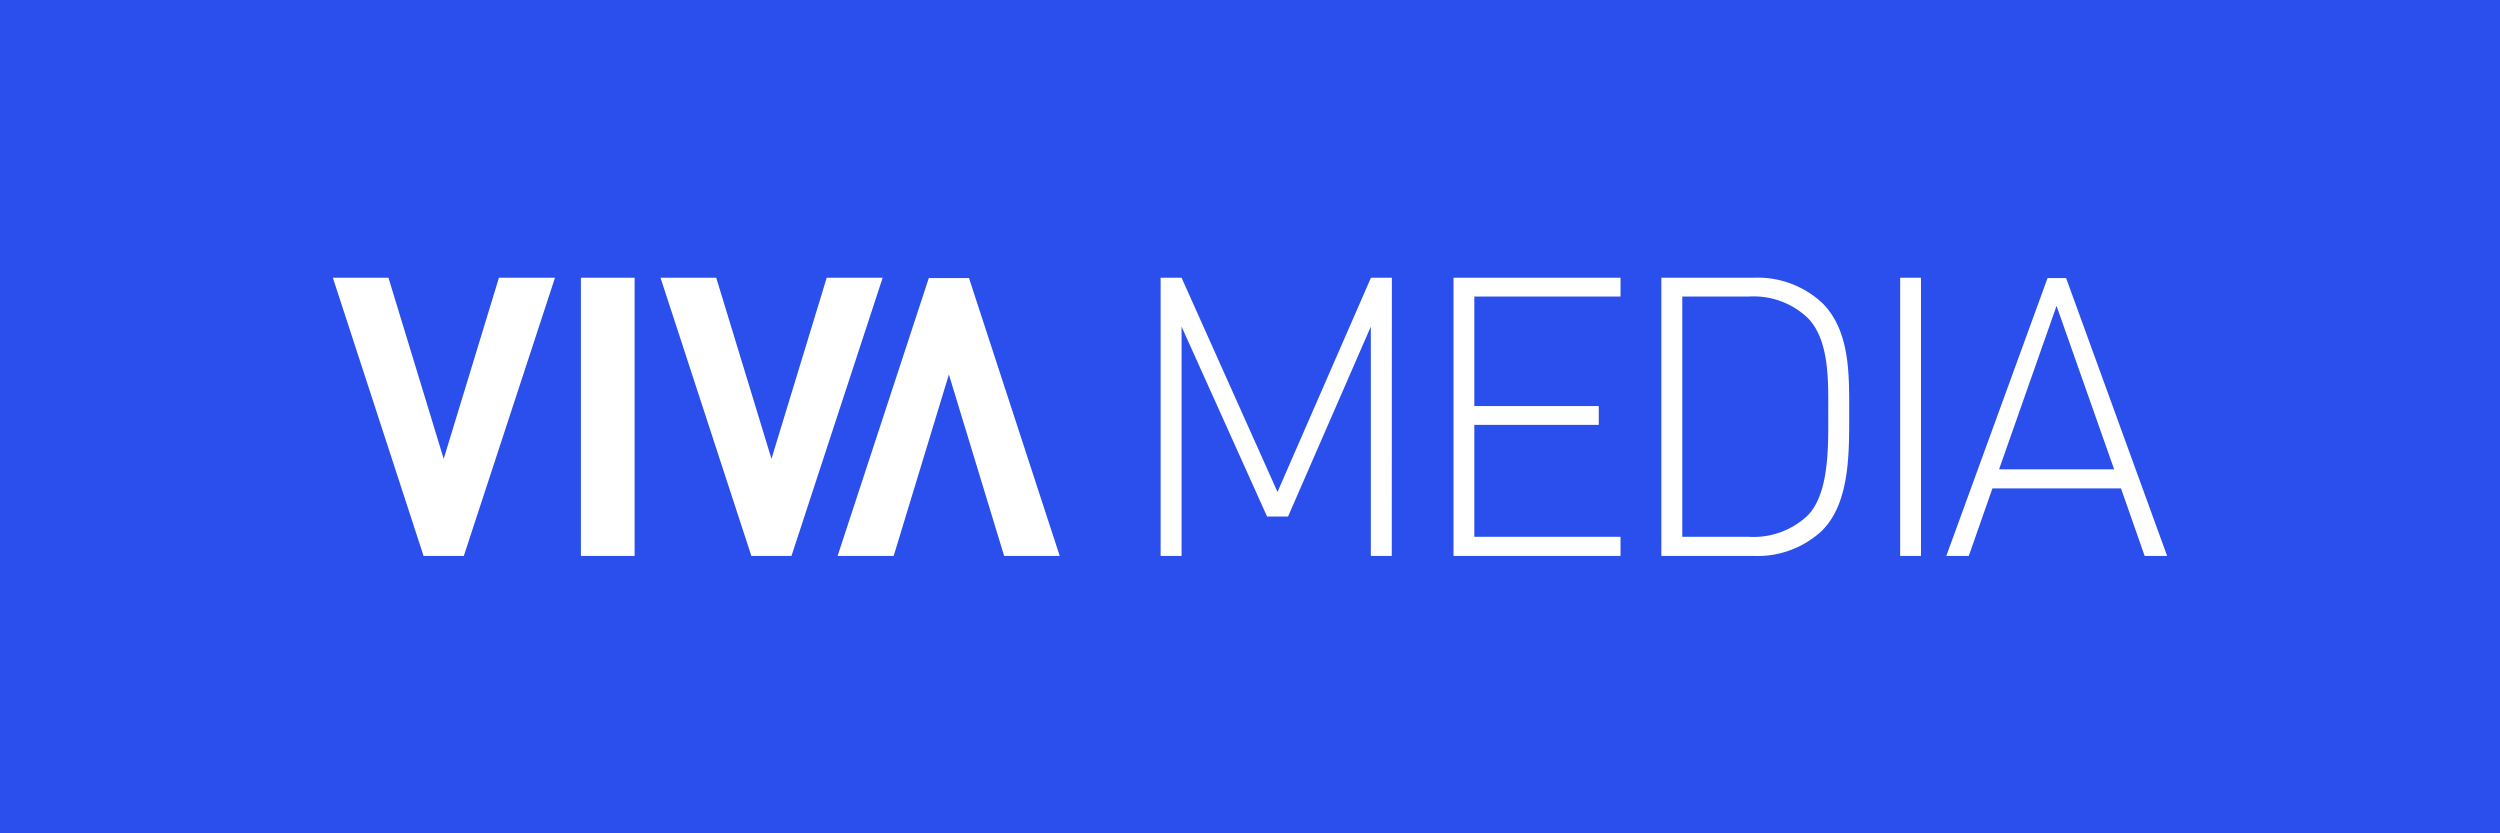 <svg xmlns="http://www.w3.org/2000/svg" viewBox="0 0 211.35 70.45"><defs><style>.cls-1{fill:#2a4fed;}</style></defs><g id="Layer_2" data-name="Layer 2"><g id="Layer_1-2" data-name="Layer 1"><polygon class="cls-1" points="169 39.68 178.73 39.68 173.86 25.86 169 39.68"/><path class="cls-1" d="M152.83,26.88a6.65,6.65,0,0,0-5-1.81h-5.61V45.38h5.61a6.65,6.65,0,0,0,5-1.81c1.86-1.91,1.73-6.07,1.73-8.67S154.69,28.79,152.83,26.88Z"/><path class="cls-1" d="M0,0V70.45H211.35V0ZM39.21,47h-3.4L28.14,23.48h4.7l4.67,15.31,4.67-15.31h4.74Zm14.44,0H49.11V23.48h4.54Zm9.87,0L55.84,23.48h4.71l4.67,15.31,4.67-15.31h4.73L66.91,47Zm21.37,0L80.22,31.66,75.55,47H70.81l7.71-23.49h3.4L89.59,47Zm32.77,0h-1.77V27.61l-7,16.06h-1.77L99.89,27.61V47H98.12V23.48h1.77L108,41.59l7.9-18.11h1.77ZM137,25.07H124.64v9.26h10.52v1.59H124.64v9.46H137V47H122.88V23.48H137Zm17.08,19.75A8,8,0,0,1,148.26,47h-7.81V23.48h7.81a8,8,0,0,1,5.81,2.15c2.36,2.37,2.26,6.1,2.26,9.27S156.43,42.45,154.07,44.82ZM162.4,47h-1.76V23.48h1.76Zm18.91,0-2-5.71H168.44l-2,5.71h-1.9l8.56-23.49h1.57L183.21,47Z"/></g></g></svg>